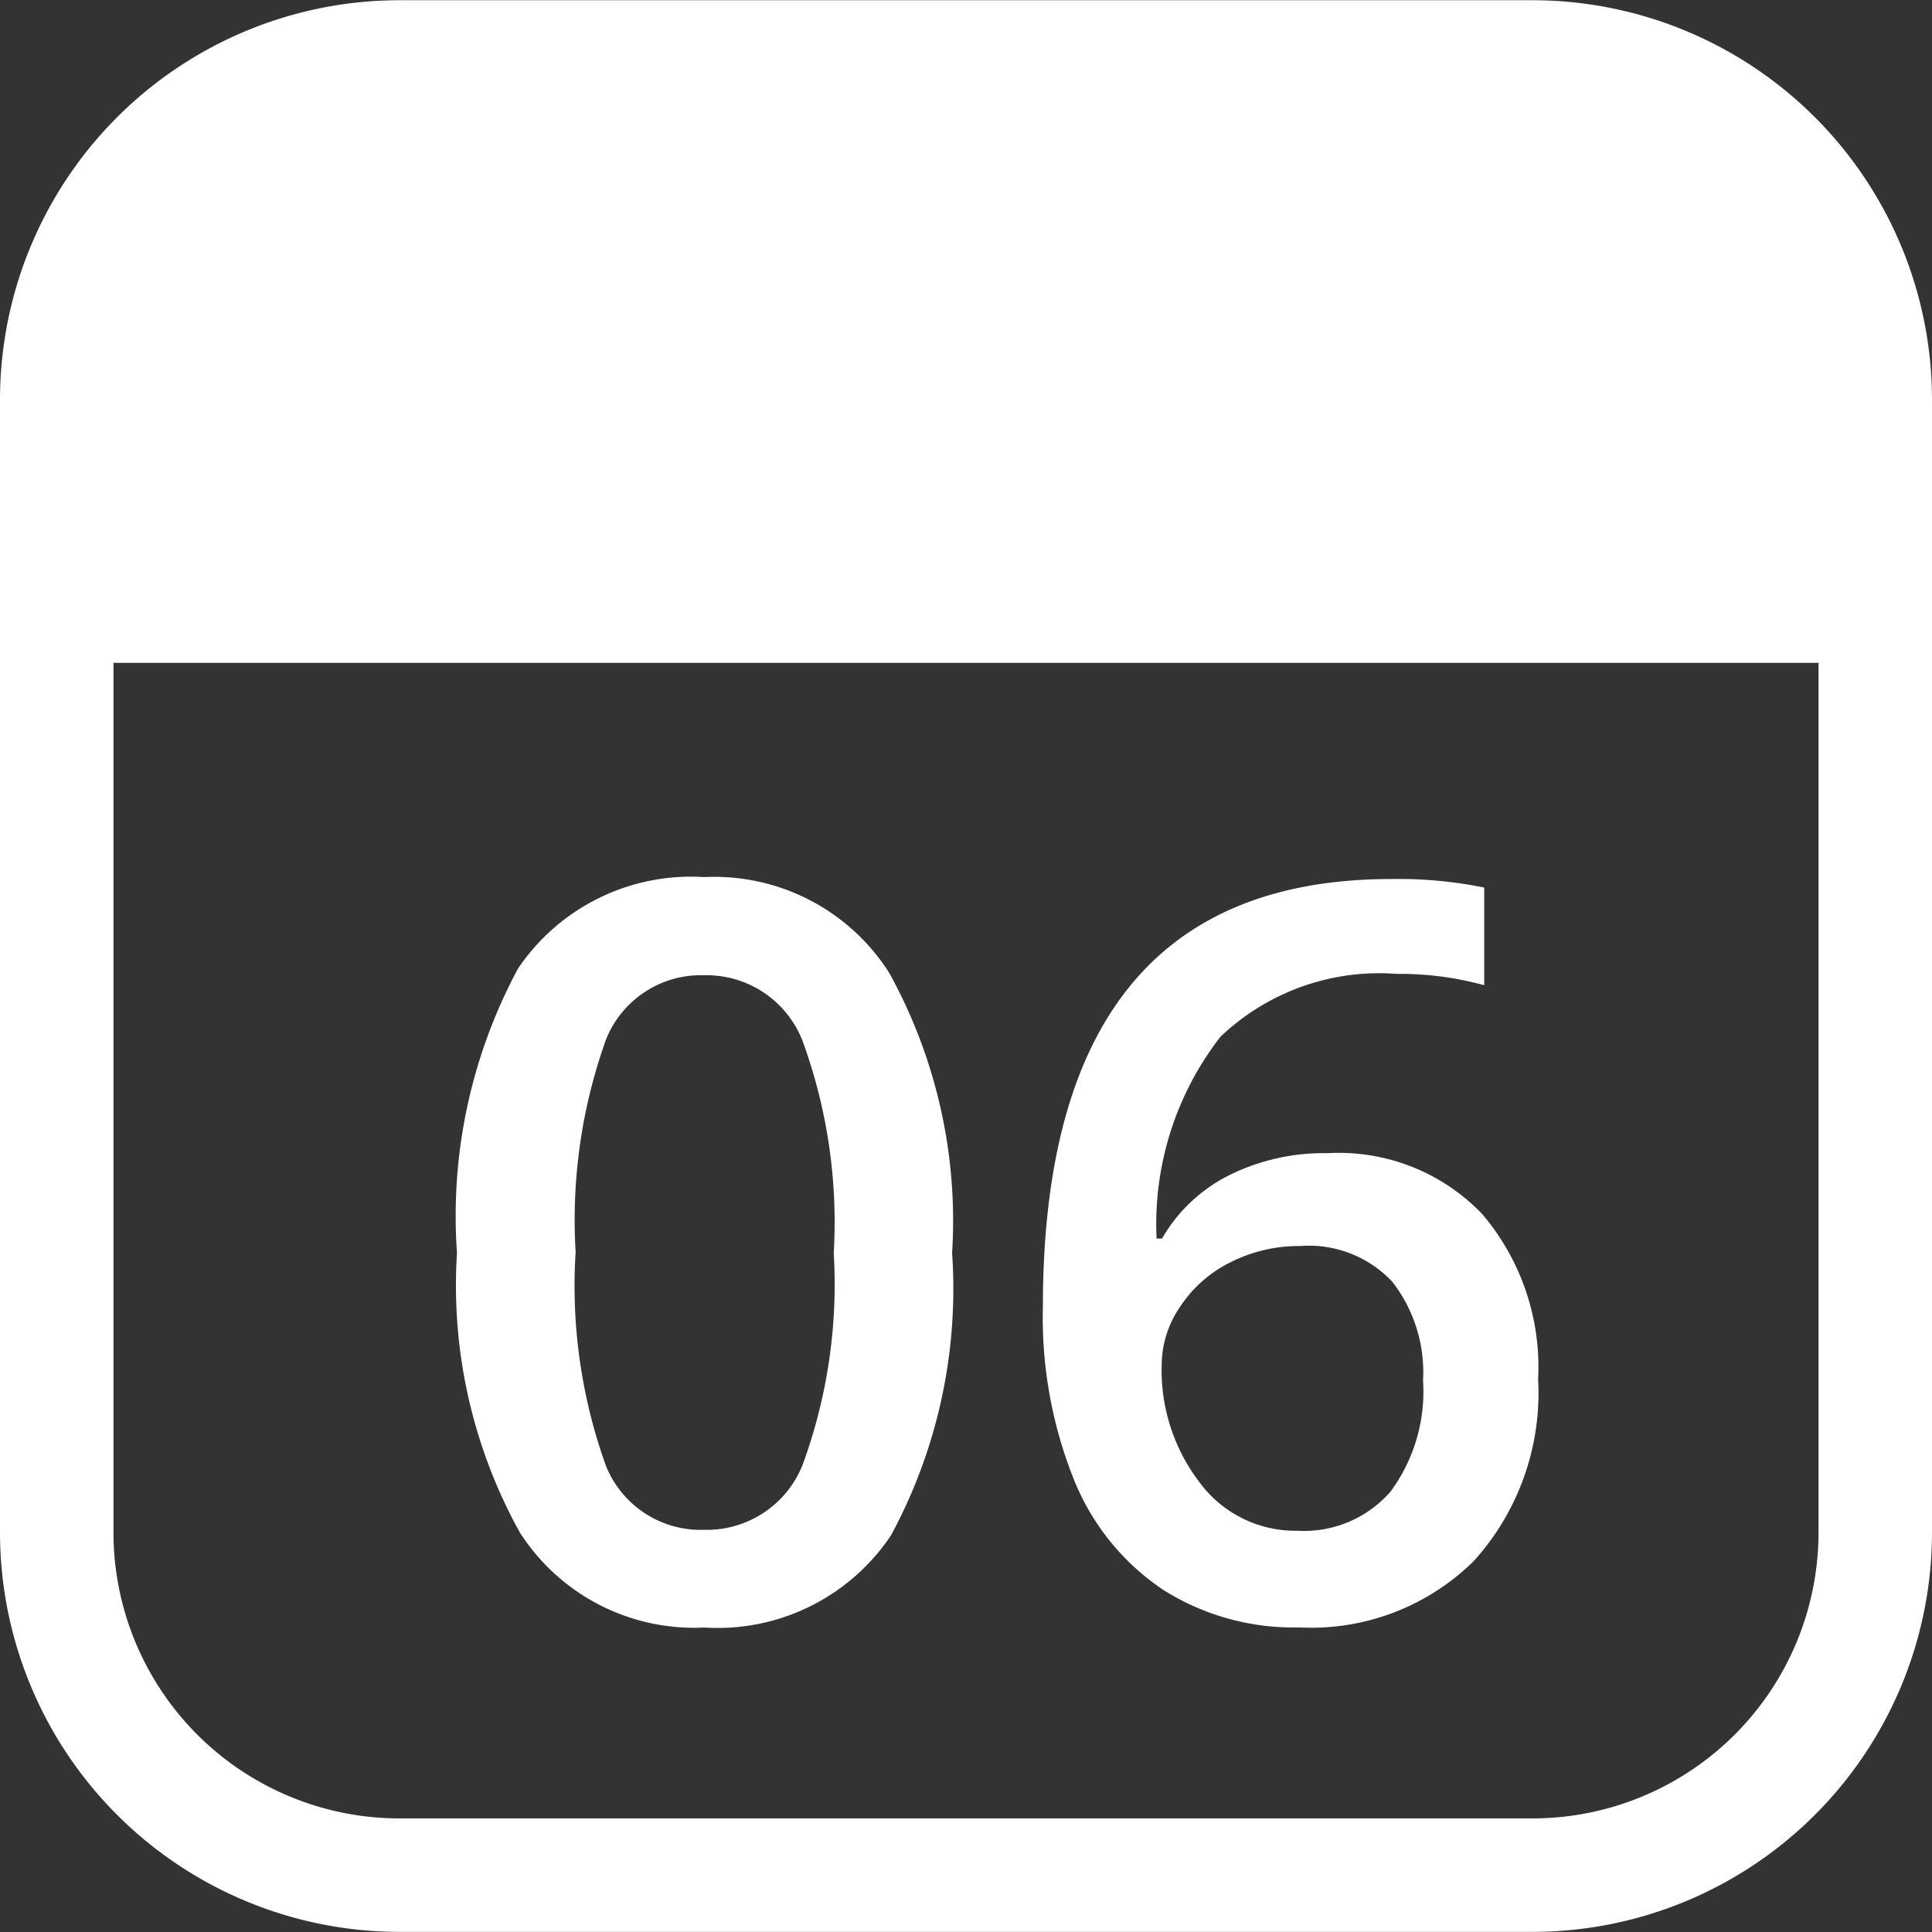 <svg xmlns="http://www.w3.org/2000/svg" width="17.025" height="17.025" viewBox="0 0 17.025 17.025">
  <rect x="0" y="0" width="17.025" height="17.025" fill="#333333" stroke="none"/>
  <g id="Group_156" data-name="Group 156" transform="translate(-0.033 -8.941)">
    <g id="Group_157" data-name="Group 157" transform="translate(0 -40.959)">
      <g id="Group_153" data-name="Group 153" transform="translate(0.533 50.399)">
        <path id="Path_224" data-name="Path 224" d="M5.051,6.722h-9.99A3.522,3.522,0,0,1-8.457,3.2v-9.99A3.522,3.522,0,0,1-4.939-10.3h9.99A3.522,3.522,0,0,1,8.568-6.785V3.2A3.522,3.522,0,0,1,5.051,6.722ZM-4.939-9.3A2.521,2.521,0,0,0-7.457-6.785V3.2A2.521,2.521,0,0,0-4.939,5.722h9.99A2.521,2.521,0,0,0,7.568,3.2v-9.99A2.521,2.521,0,0,0,5.051-9.3Z" transform="translate(7.957 9.803)" fill="#fff"/>
      </g>
      <g id="Group_154" data-name="Group 154" transform="translate(0.533 50.399)">
        <path id="Path_225" data-name="Path 225" d="M6.222,2.074H-9.8V-.463A2.8,2.8,0,0,1-7-3.268H3.417A2.8,2.8,0,0,1,6.222-.463Z" transform="translate(9.803 3.268)" fill="#fff"/>
      </g>
      <path id="Path_234" data-name="Path 234" d="M4.75-3.212A4.57,4.57,0,0,1,4.212-.725,1.838,1.838,0,0,1,2.566.088,1.824,1.824,0,0,1,.94-.751,4.488,4.488,0,0,1,.387-3.212,4.6,4.6,0,0,1,.925-5.719a1.838,1.838,0,0,1,1.641-.806,1.826,1.826,0,0,1,1.63.844A4.522,4.522,0,0,1,4.75-3.212Zm-3.318,0A4.681,4.681,0,0,0,1.7-1.336a.9.9,0,0,0,.864.563.909.909,0,0,0,.868-.571,4.622,4.622,0,0,0,.275-1.868,4.658,4.658,0,0,0-.275-1.87.908.908,0,0,0-.868-.578.9.9,0,0,0-.864.567A4.716,4.716,0,0,0,1.433-3.212Zm4.118.475q0-3.771,3.072-3.771a3.81,3.81,0,0,1,.817.075v.861a2.79,2.79,0,0,0-.773-.1,2.026,2.026,0,0,0-1.551.554A2.689,2.689,0,0,0,6.552-3.34H6.6a1.414,1.414,0,0,1,.58-.552,1.87,1.87,0,0,1,.879-.2,1.748,1.748,0,0,1,1.362.536A2.08,2.08,0,0,1,9.914-2.1,2.207,2.207,0,0,1,9.349-.5a2.038,2.038,0,0,1-1.54.587,2.15,2.15,0,0,1-1.2-.332,2.119,2.119,0,0,1-.784-.967A3.835,3.835,0,0,1,5.55-2.738ZM7.792-.765a1.011,1.011,0,0,0,.82-.343,1.484,1.484,0,0,0,.288-.98,1.3,1.3,0,0,0-.27-.87,1.007,1.007,0,0,0-.811-.316,1.339,1.339,0,0,0-.615.143,1.13,1.13,0,0,0-.444.391.916.916,0,0,0-.163.508,1.628,1.628,0,0,0,.336,1.044A1.049,1.049,0,0,0,7.792-.765Z" transform="translate(3.673 64.154)" fill="#fff"/>
    </g>
  </g>
</svg>

